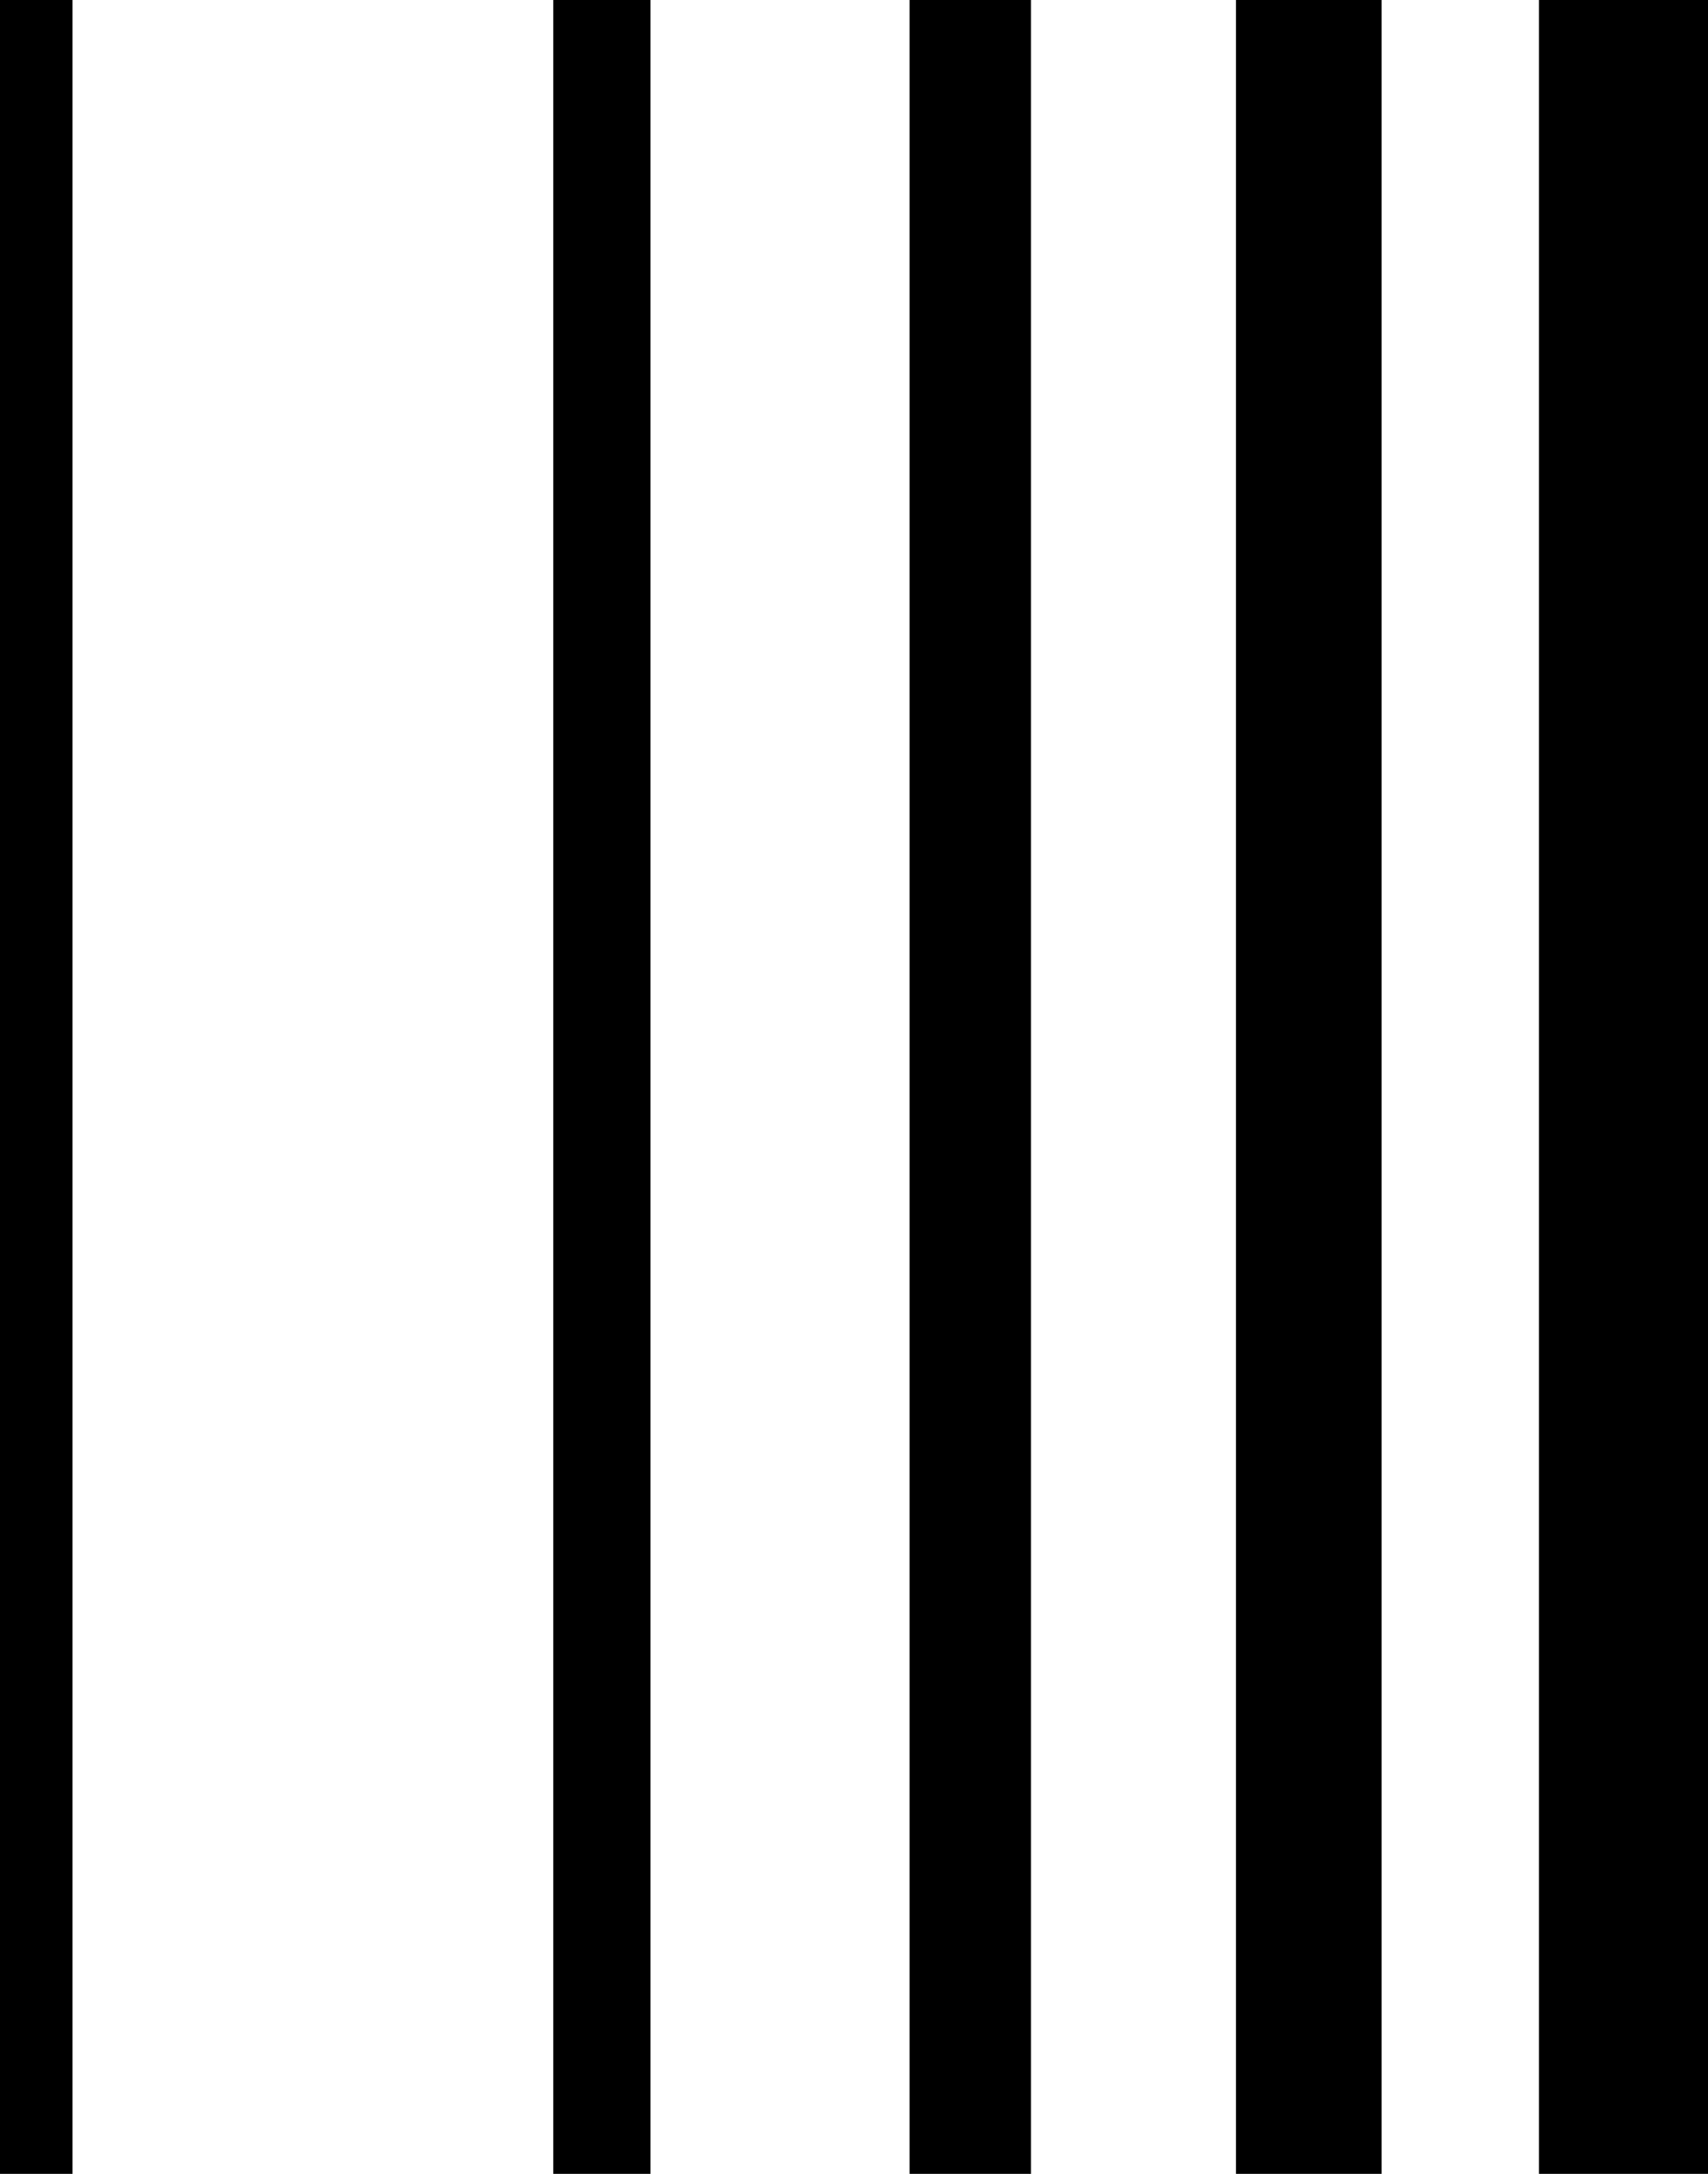 <svg width="55" height="70" viewBox="0 0 55 70" fill="none" xmlns="http://www.w3.org/2000/svg">
<g clip-path="url(#clip0_68_156)">
<path d="M1.161 0V70" stroke="black" stroke-width="2.35" stroke-miterlimit="10"/>
<path d="M19.381 0V70" stroke="black" stroke-width="3.13" stroke-miterlimit="10"/>
<path d="M31.244 0V70" stroke="black" stroke-width="3.91" stroke-miterlimit="10"/>
<path d="M42.145 0V70" stroke="black" stroke-width="4.69" stroke-miterlimit="10"/>
<path d="M52.292 0V70" stroke="black" stroke-width="5.47" stroke-miterlimit="10"/>
</g>
<defs>
<clipPath id="clip0_68_156">
<rect width="55" height="70" fill="white"/>
</clipPath>
</defs>
</svg>

